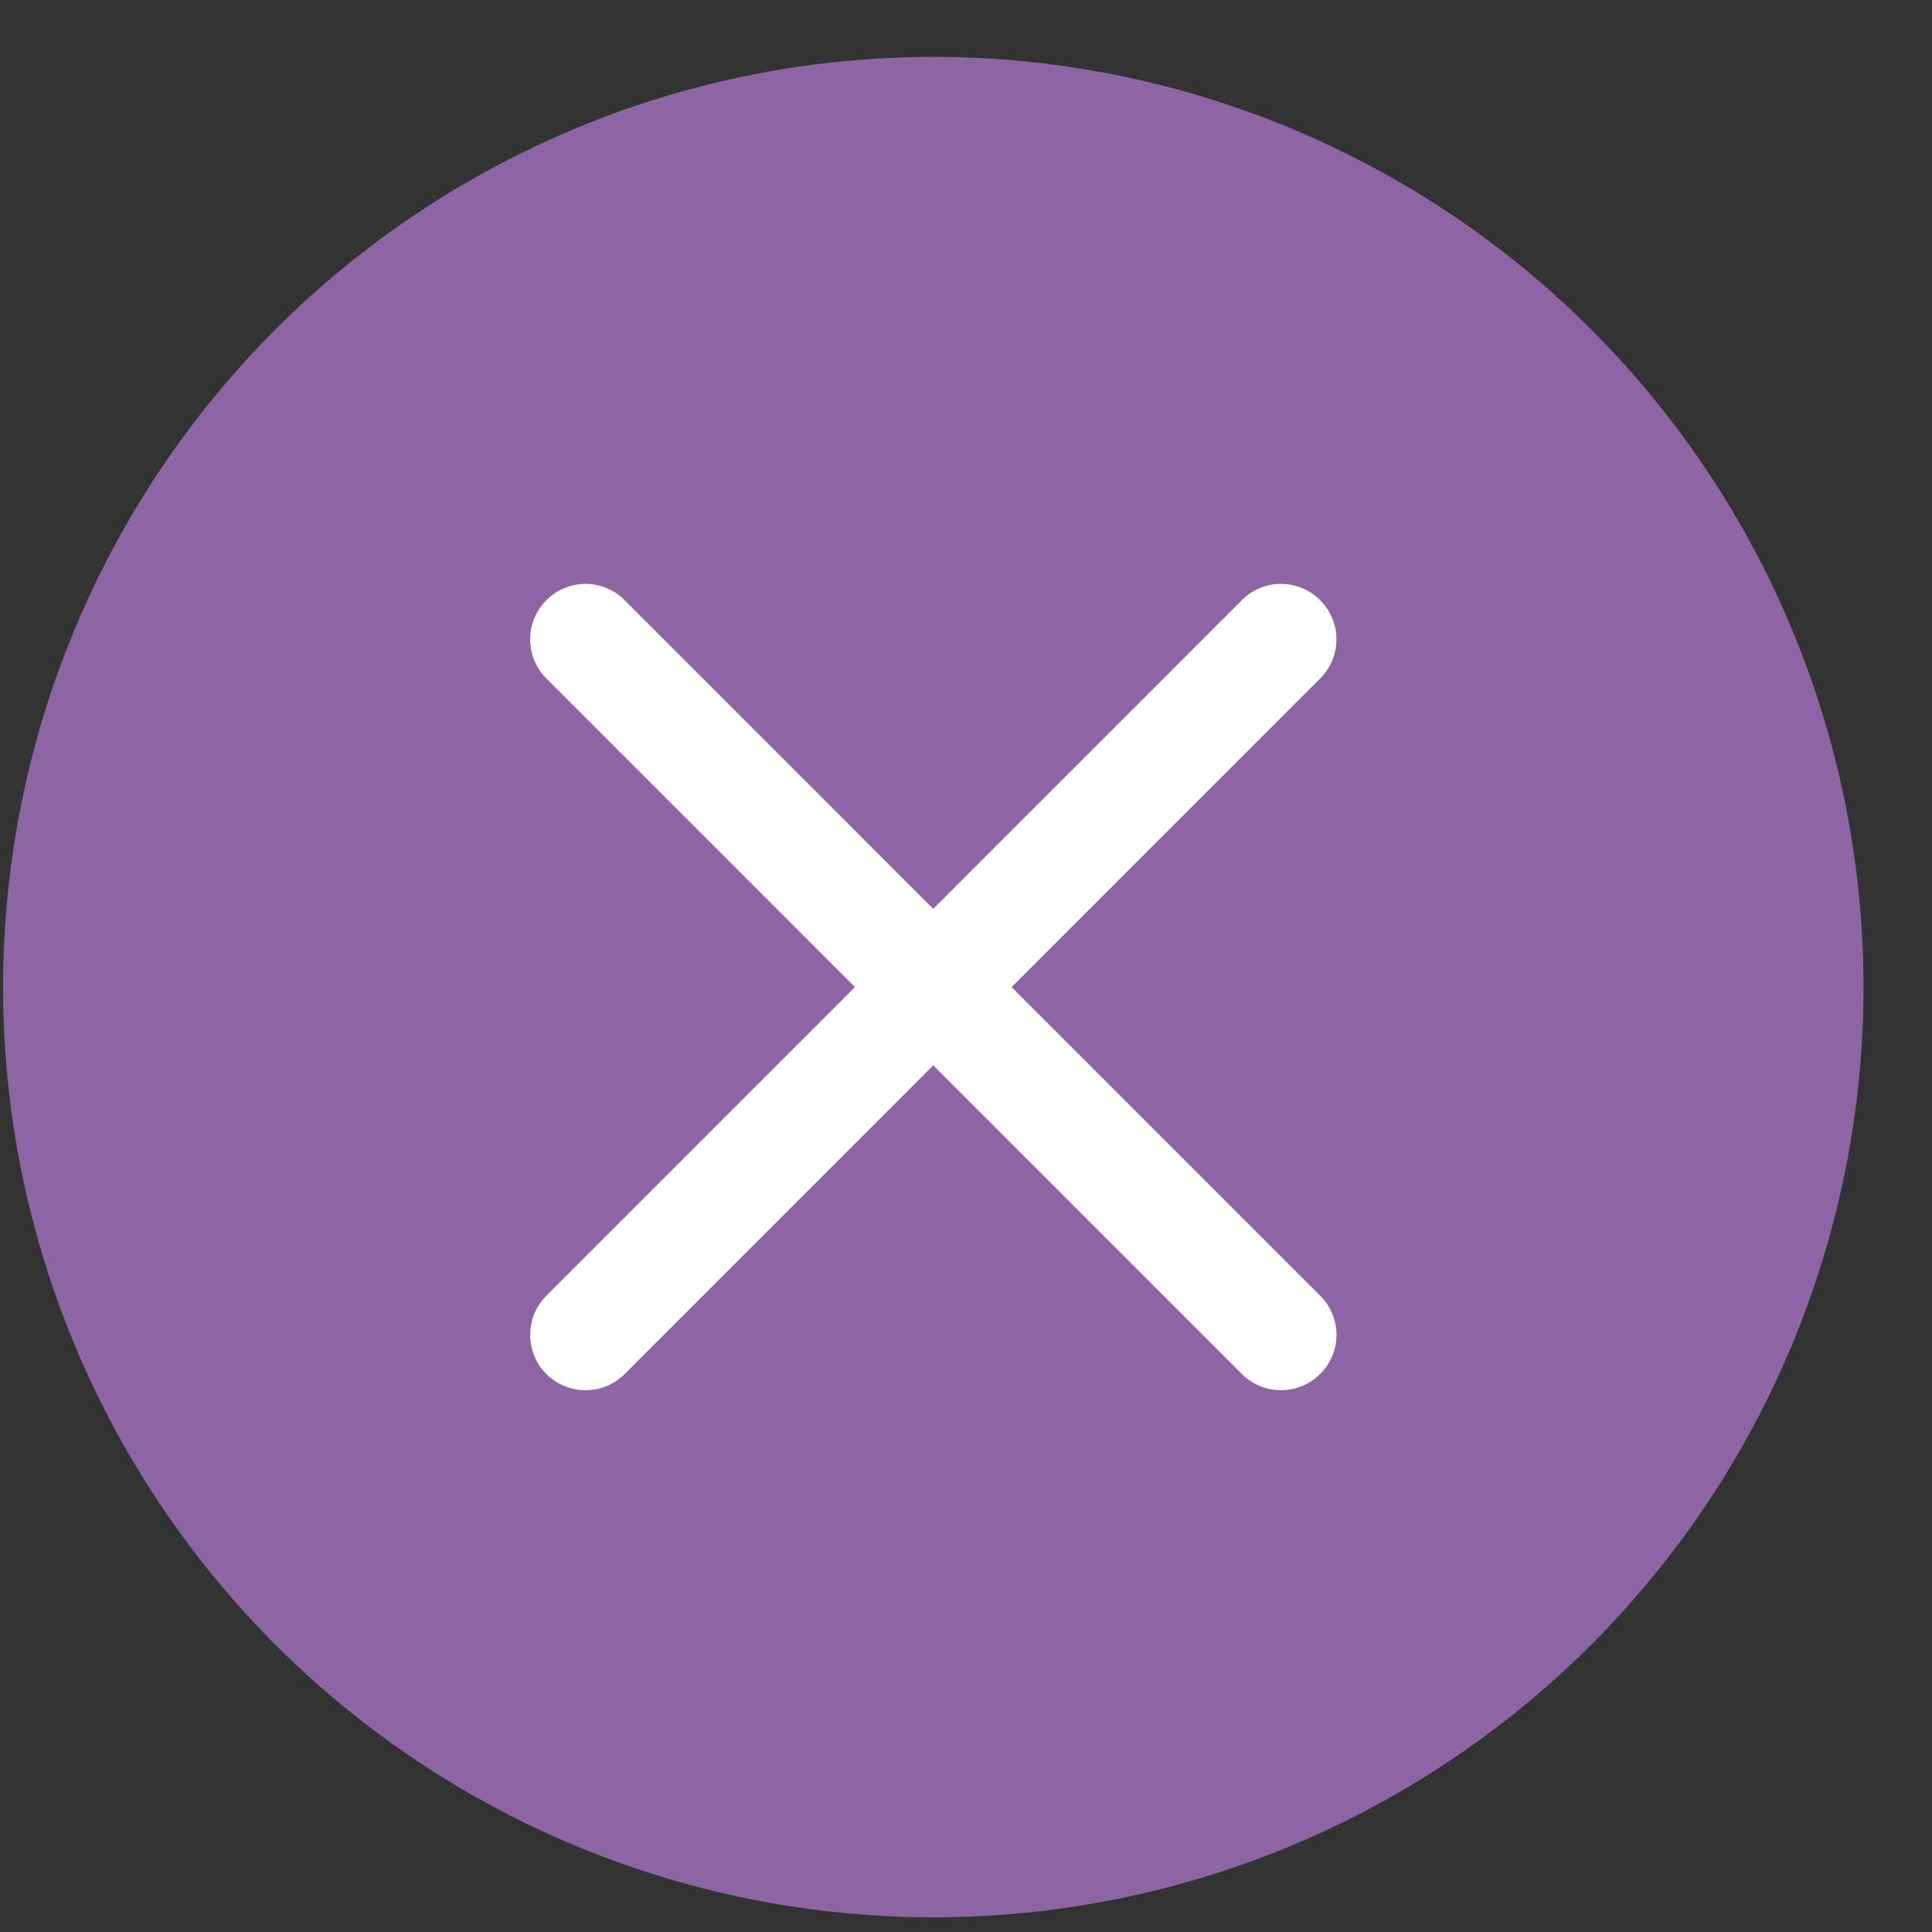 <svg xmlns="http://www.w3.org/2000/svg" width="27" height="27" fill="none"><rect width="100%" height="100%" fill="#333333" stroke="none"/><circle cx="13.043" cy="13.795" r="13" fill="#8D64A4"/><path fill="#fff" fill-rule="evenodd" d="M7.41 18.655c0-.207.08-.401.226-.548l4.312-4.312-4.312-4.313a.77.77 0 0 1-.227-.547c0-.206.08-.4.227-.547a.77.77 0 0 1 1.094 0l4.312 4.313 4.313-4.313a.77.77 0 0 1 1.094 0 .77.77 0 0 1 0 1.094l-4.312 4.313 4.312 4.312a.77.77 0 0 1 0 1.095.77.77 0 0 1-.547.226.77.77 0 0 1-.547-.226l-4.313-4.313-4.312 4.313a.77.77 0 0 1-.547.226.77.77 0 0 1-.547-.226.77.77 0 0 1-.227-.547" clip-rule="evenodd"/></svg>